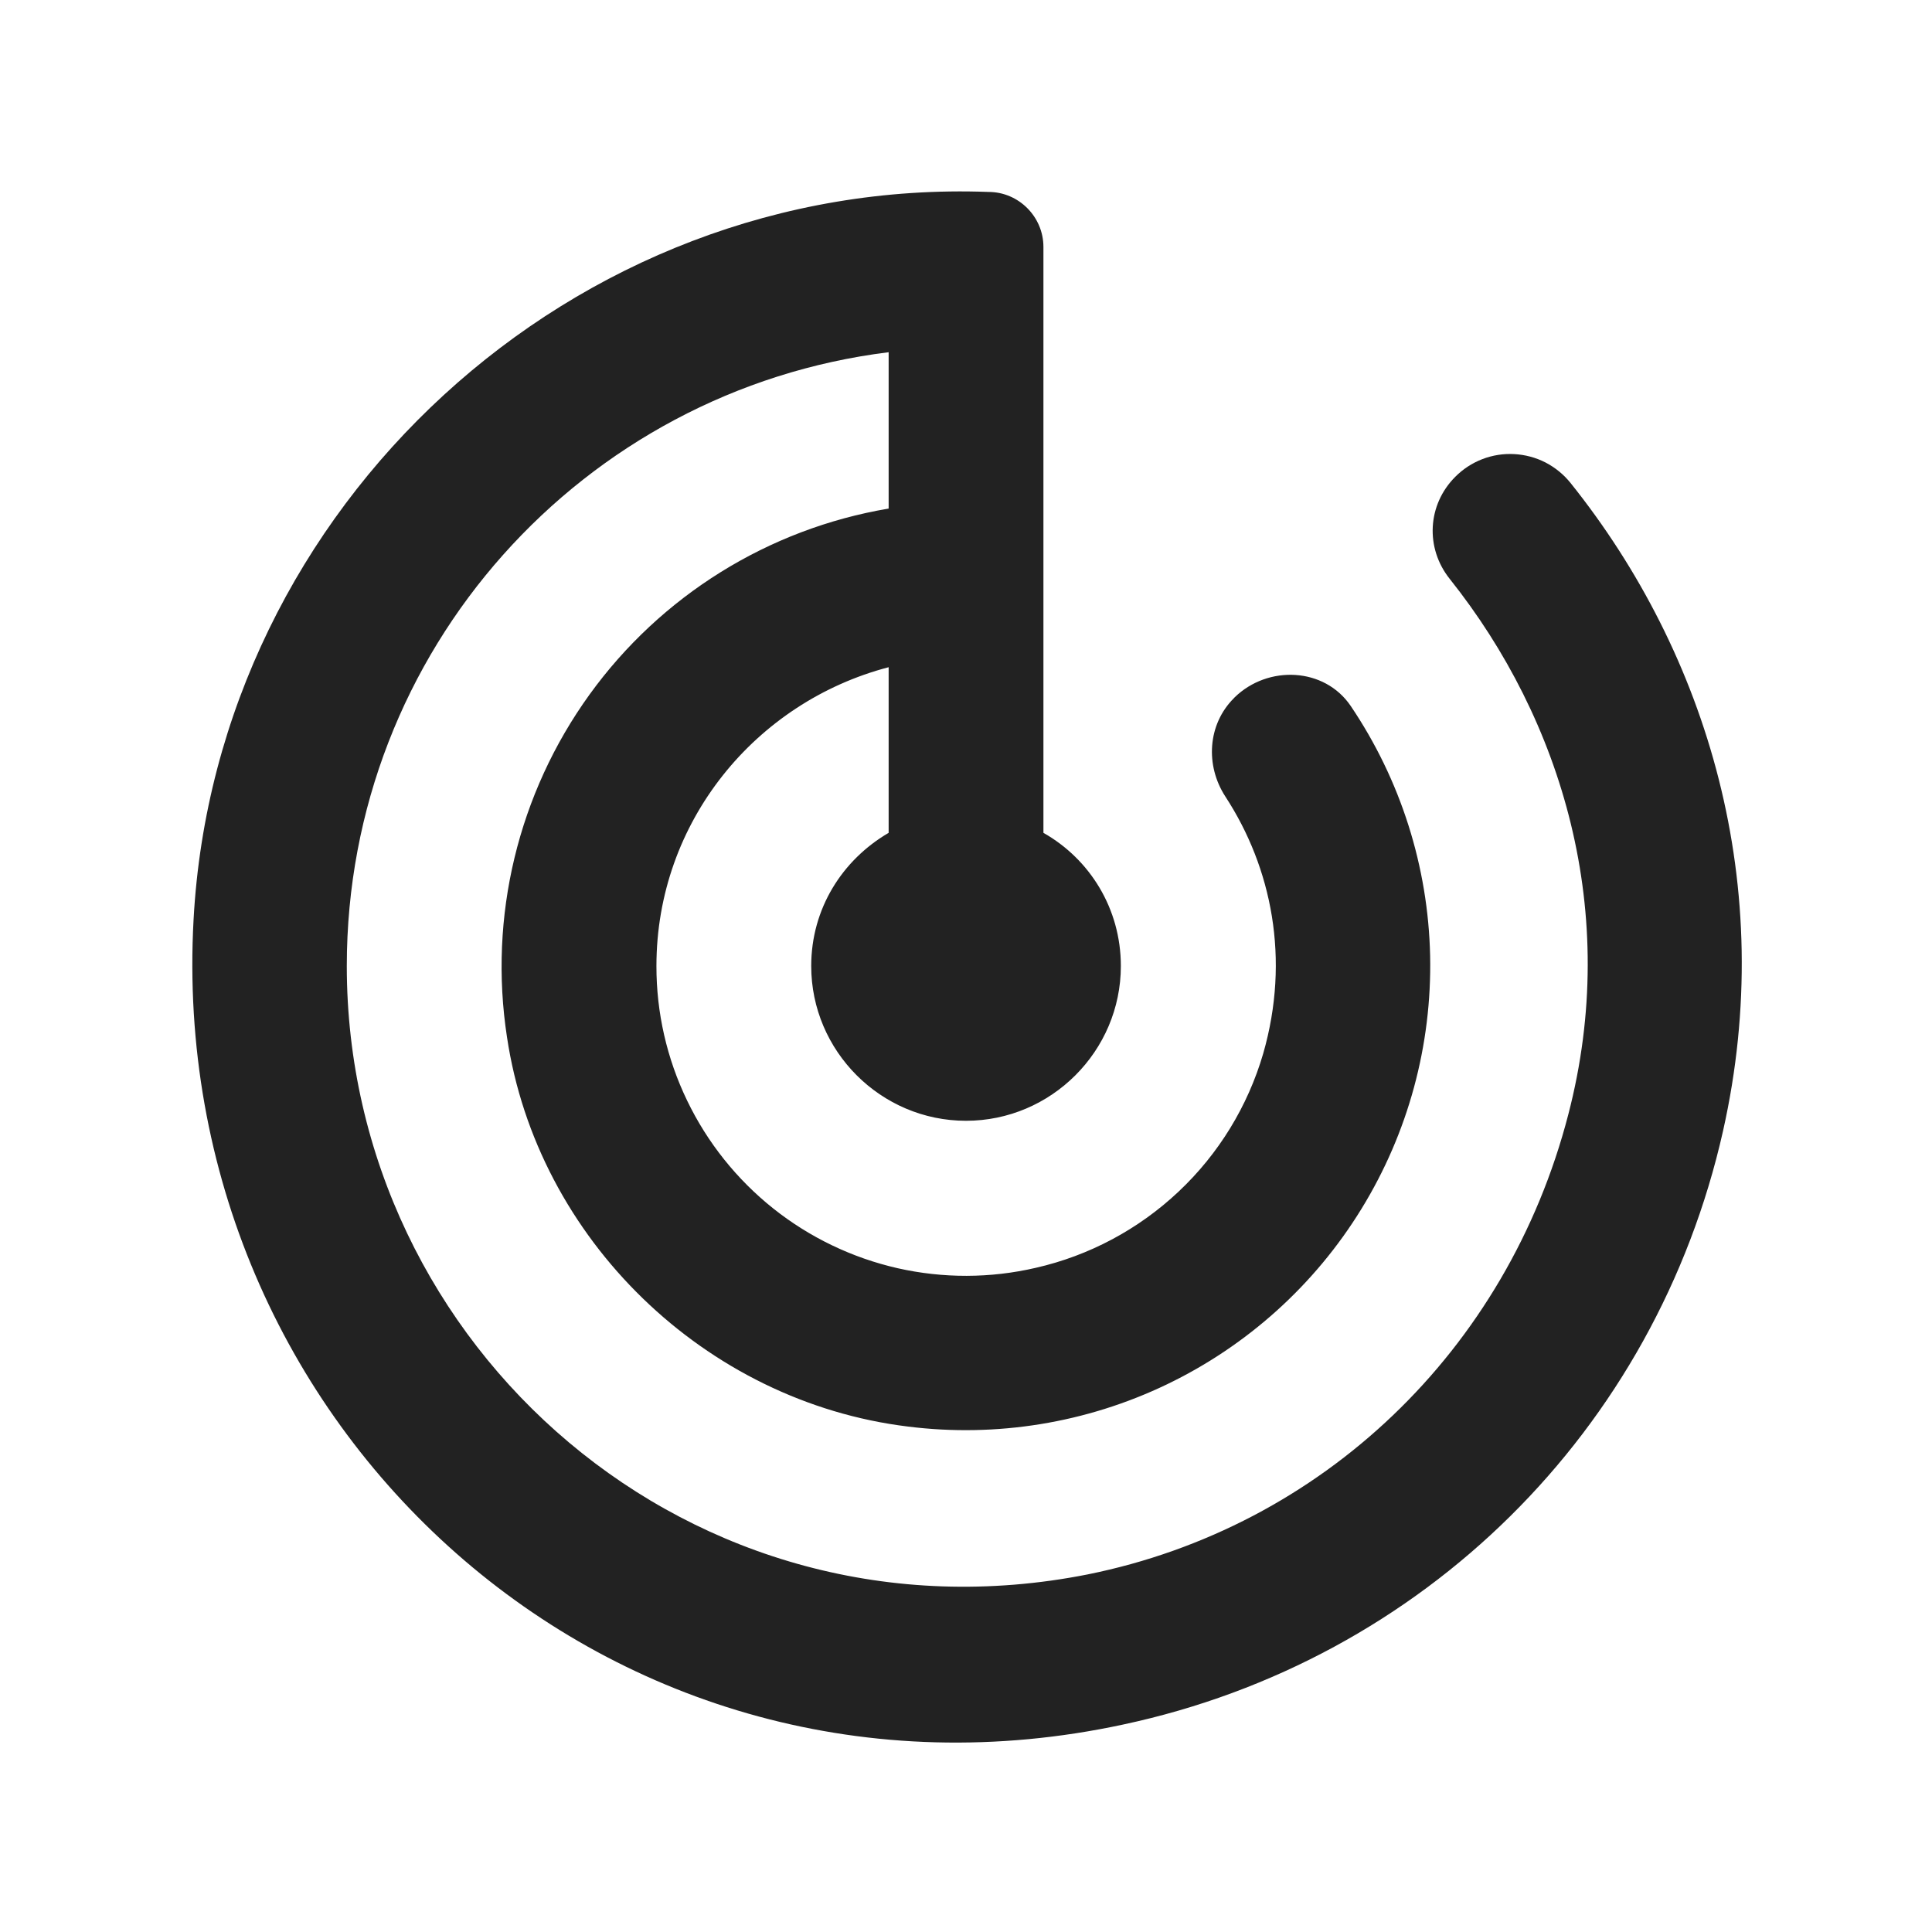 <svg width="26" height="26" viewBox="0 0 26 26" fill="none" xmlns="http://www.w3.org/2000/svg">
<path d="M19.584 6.417C19.209 6.792 19.177 7.375 19.511 7.792C21.021 9.688 21.813 12.281 21.105 15C20.282 18.177 17.792 20.552 14.636 21.188C9.323 22.24 4.667 18.135 4.667 13C4.667 8.75 7.844 5.25 11.959 4.74V6.844C10.34 7.117 8.894 8.017 7.933 9.348C6.972 10.68 6.573 12.336 6.823 13.958C7.23 16.677 9.49 18.865 12.219 19.198C13.41 19.347 14.619 19.151 15.702 18.631C16.784 18.111 17.694 17.291 18.322 16.268C18.951 15.245 19.271 14.063 19.246 12.863C19.22 11.663 18.849 10.495 18.177 9.5C17.823 8.979 17.063 8.948 16.615 9.385L16.605 9.396C16.25 9.75 16.219 10.302 16.49 10.719C17.115 11.677 17.365 12.906 17 14.177C16.793 14.887 16.4 15.529 15.861 16.036C15.323 16.543 14.659 16.898 13.938 17.062C13.327 17.204 12.692 17.205 12.08 17.067C11.469 16.928 10.896 16.653 10.406 16.263C9.915 15.872 9.519 15.376 9.247 14.811C8.974 14.246 8.833 13.627 8.834 13C8.834 11.062 10.167 9.448 11.959 8.979V11.208C11.334 11.573 10.917 12.229 10.917 13C10.917 14.146 11.855 15.083 13 15.083C14.146 15.083 15.084 14.146 15.084 13C15.084 12.229 14.667 11.562 14.042 11.208V3.323C14.042 2.917 13.709 2.583 13.303 2.583C7.719 2.375 2.907 6.813 2.605 12.375C2.23 19.198 8.24 24.688 15.115 23.208C19.157 22.344 22.282 19.25 23.188 15.219C23.927 11.927 22.98 8.802 21.136 6.5C21.044 6.385 20.929 6.292 20.799 6.224C20.668 6.157 20.525 6.119 20.378 6.111C20.232 6.103 20.085 6.126 19.948 6.179C19.811 6.232 19.687 6.313 19.584 6.417Z" fill="#222222"/>
</svg>
